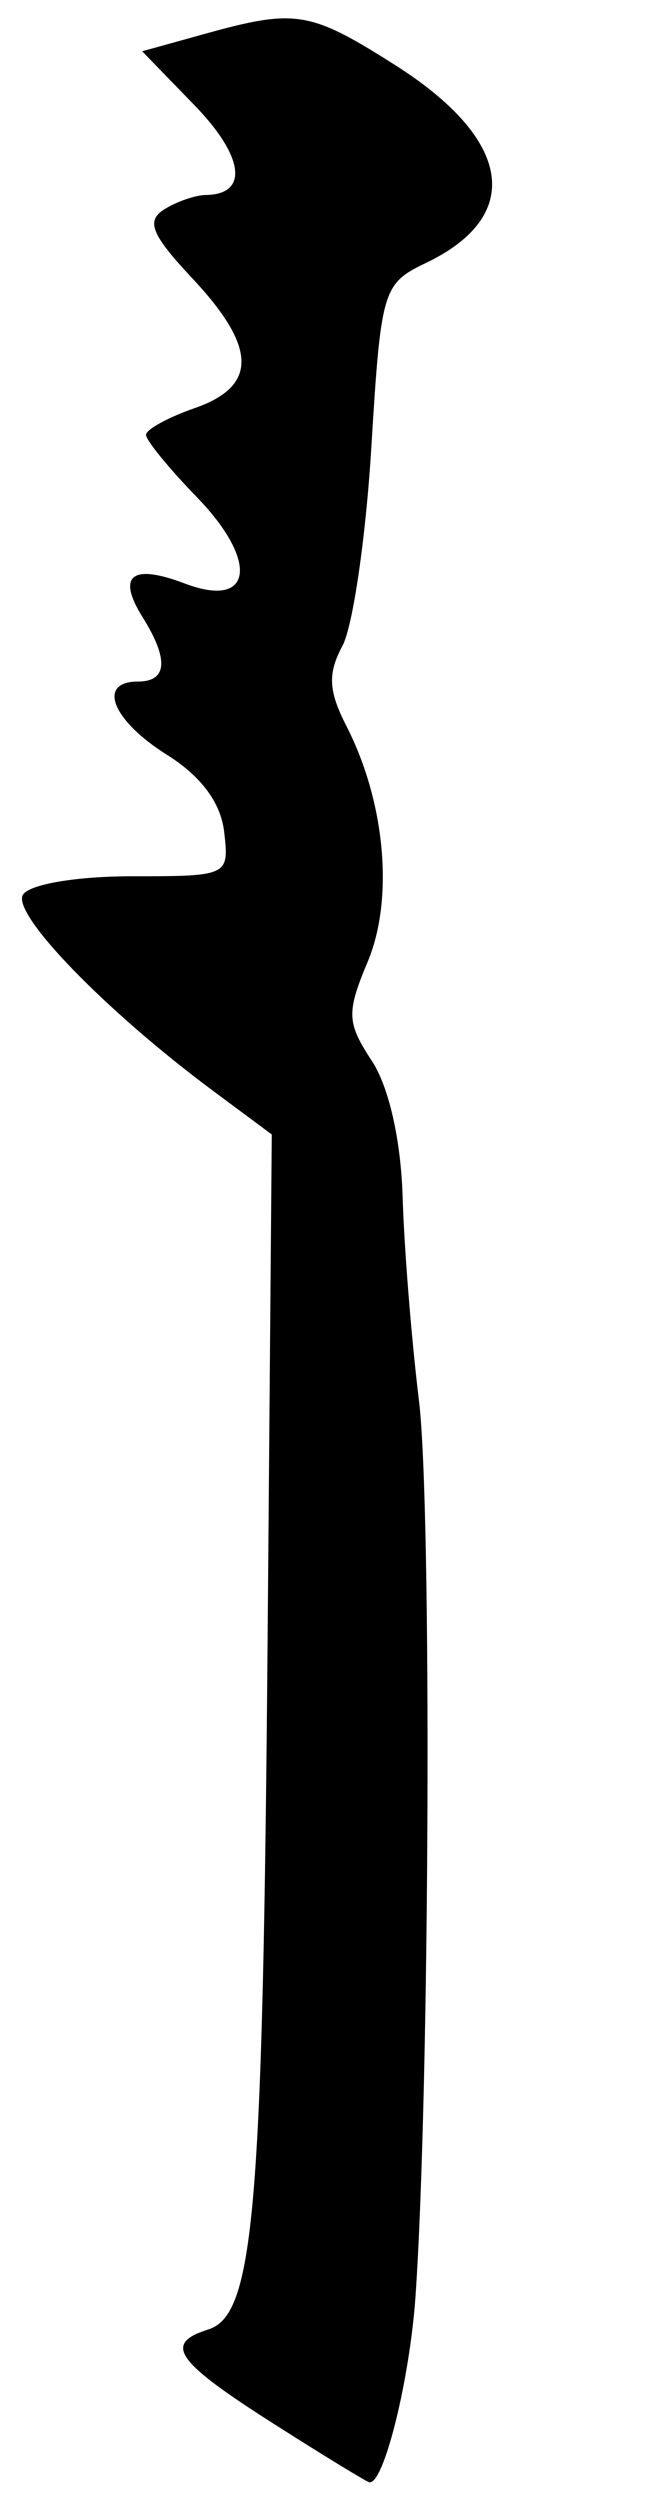<?xml version="1.0" encoding="UTF-8" standalone="no"?>
<!-- Created with Inkscape (http://www.inkscape.org/) -->

<svg
   xmlns:dc="http://purl.org/dc/elements/1.1/"
   xmlns:cc="http://creativecommons.org/ns#"
   xmlns:rdf="http://www.w3.org/1999/02/22-rdf-syntax-ns#"
   xmlns:svg="http://www.w3.org/2000/svg"
   xmlns="http://www.w3.org/2000/svg"
   xmlns:sodipodi="http://sodipodi.sourceforge.net/DTD/sodipodi-0.dtd"
   xmlns:inkscape="http://www.inkscape.org/namespaces/inkscape"
   version="1.1"
   id="svg2"
   width="40"
   height="154"
   viewBox="0 0 40 154"
   sodipodi:docname="Block-printed sara 167r.svg"
   inkscape:version="0.92.2 (5c3e80d, 2017-08-06)">
  <defs
     id="defs6" />
  <sodipodi:namedview
     pagecolor="#ffffff"
     bordercolor="#666666"
     borderopacity="1"
     objecttolerance="10"
     gridtolerance="10"
     guidetolerance="10"
     inkscape:pageopacity="0"
     inkscape:pageshadow="2"
     inkscape:window-width="640"
     inkscape:window-height="480"
     id="namedview4"
     showgrid="false"
     inkscape:zoom="1.5324675"
     inkscape:cx="20"
     inkscape:cy="77"
     inkscape:window-x="0"
     inkscape:window-y="0"
     inkscape:window-maximized="0"
     inkscape:current-layer="svg2" />
  <path
     style="fill:#000000"
     d="m 17,149.449 c -6.205,-3.948 -6.955,-5.011 -4.166,-5.896 2.832,-0.899 3.368,-7.172 3.662,-42.847 l 0.254,-30.794 -3.625,-2.694 C 6.499,62.292 0.694,56.304 1.416,55.137 1.814,54.492 4.718,54 8.125,54 14.082,54 14.13,53.977 13.816,51.264 13.609,49.468 12.396,47.835 10.289,46.514 6.91,44.395 5.961,42 8.5,42 c 1.815,0 1.914,-1.364 0.288,-3.968 -1.606,-2.572 -0.668,-3.317 2.609,-2.071 4.173,1.587 4.58,-1.358 0.735,-5.324 C 10.41,28.859 9,27.133 9,26.8 c 0,-0.333 1.35,-1.075 3,-1.65 3.888,-1.355 3.843,-3.74 -0.15,-8.001 -2.507,-2.675 -2.859,-3.529 -1.745,-4.235 0.767,-0.486 1.931,-0.89 2.586,-0.899 2.65,-0.034 2.355,-2.373 -0.697,-5.522 L 8.762,3.16 12.631,2.085 c 5.588,-1.552 6.469,-1.408 11.704,1.913 7.241,4.592 7.977,9.309 1.906,12.212 -2.65,1.267 -2.762,1.646 -3.354,11.358 -0.336,5.526 -1.138,11.03 -1.78,12.231 -0.918,1.714 -0.865,2.776 0.244,4.943 2.395,4.679 2.935,10.638 1.316,14.512 -1.322,3.164 -1.297,3.763 0.255,6.129 1.046,1.594 1.788,4.875 1.893,8.37 0.095,3.162 0.549,8.821 1.009,12.575 0.799,6.521 0.659,42.539 -0.214,55.173 -0.355,5.135 -1.942,11.558 -2.836,11.474 C 22.624,152.96 20.025,151.374 17,149.449 Z"
     id="path12"
     inkscape:connector-curvature="0" />
</svg>
